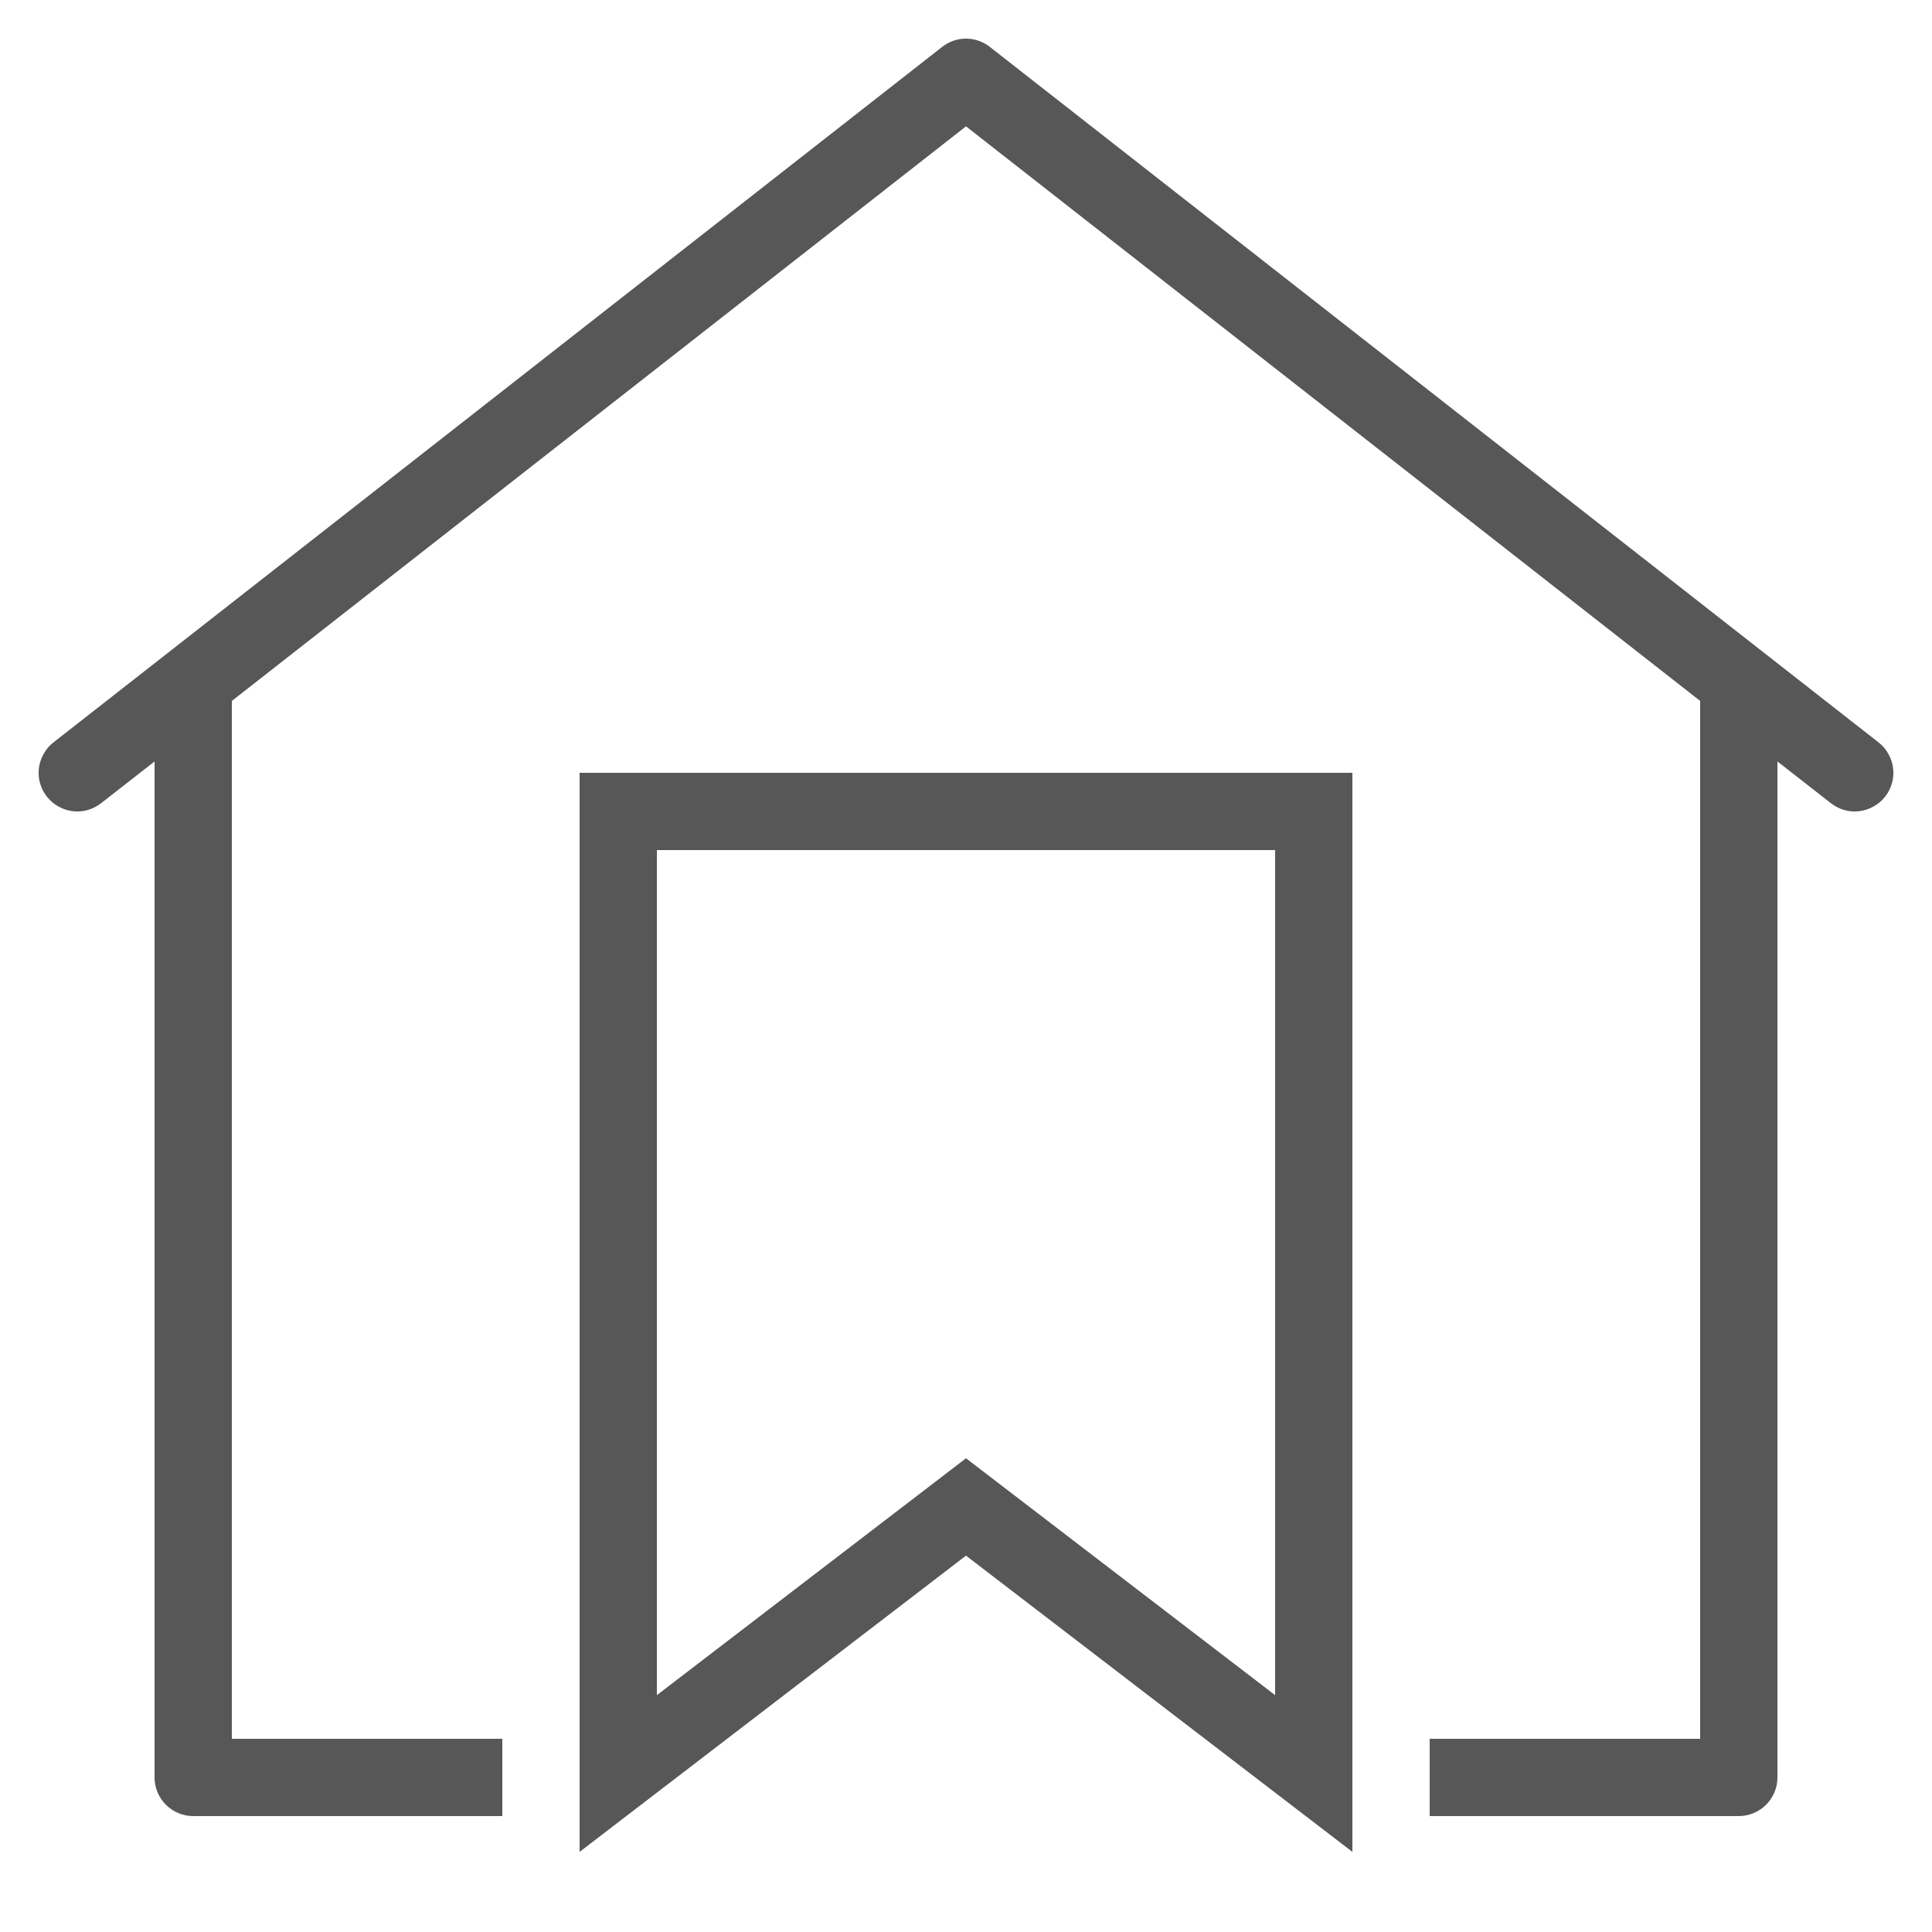 <svg width="15" height="15" viewBox="0 0 15 15" fill="none" xmlns="http://www.w3.org/2000/svg">
<path d="M7.489 0.3C7.426 0.302 7.365 0.325 7.315 0.364L0.415 5.764C0.384 5.788 0.358 5.818 0.339 5.853C0.319 5.887 0.307 5.925 0.302 5.964C0.297 6.003 0.3 6.043 0.311 6.081C0.322 6.119 0.339 6.154 0.364 6.185C0.388 6.216 0.418 6.242 0.453 6.261C0.487 6.281 0.525 6.293 0.564 6.298C0.603 6.303 0.643 6.3 0.681 6.289C0.719 6.278 0.754 6.26 0.785 6.236L1.2 5.912V13.8C1.2 13.88 1.232 13.956 1.288 14.012C1.344 14.068 1.42 14.1 1.5 14.1H3.9V13.5H1.8V5.442L7.5 0.981L13.2 5.442V13.5H11.1V14.1H13.5C13.58 14.1 13.656 14.068 13.712 14.012C13.768 13.956 13.8 13.88 13.8 13.8V5.912L14.215 6.236C14.246 6.26 14.281 6.278 14.319 6.289C14.357 6.3 14.397 6.303 14.436 6.298C14.475 6.293 14.513 6.281 14.547 6.261C14.582 6.242 14.612 6.216 14.636 6.185C14.661 6.154 14.678 6.119 14.689 6.081C14.7 6.043 14.703 6.003 14.698 5.964C14.693 5.925 14.681 5.887 14.661 5.853C14.642 5.818 14.616 5.788 14.585 5.764L7.685 0.364C7.629 0.32 7.56 0.298 7.489 0.3ZM4.5 6V14.378L7.5 12.078L10.5 14.378V13.77V6H4.5ZM5.1 6.6H9.9V13.161L7.5 11.322L5.1 13.161V6.6Z" fill="#575757"/>
</svg>
